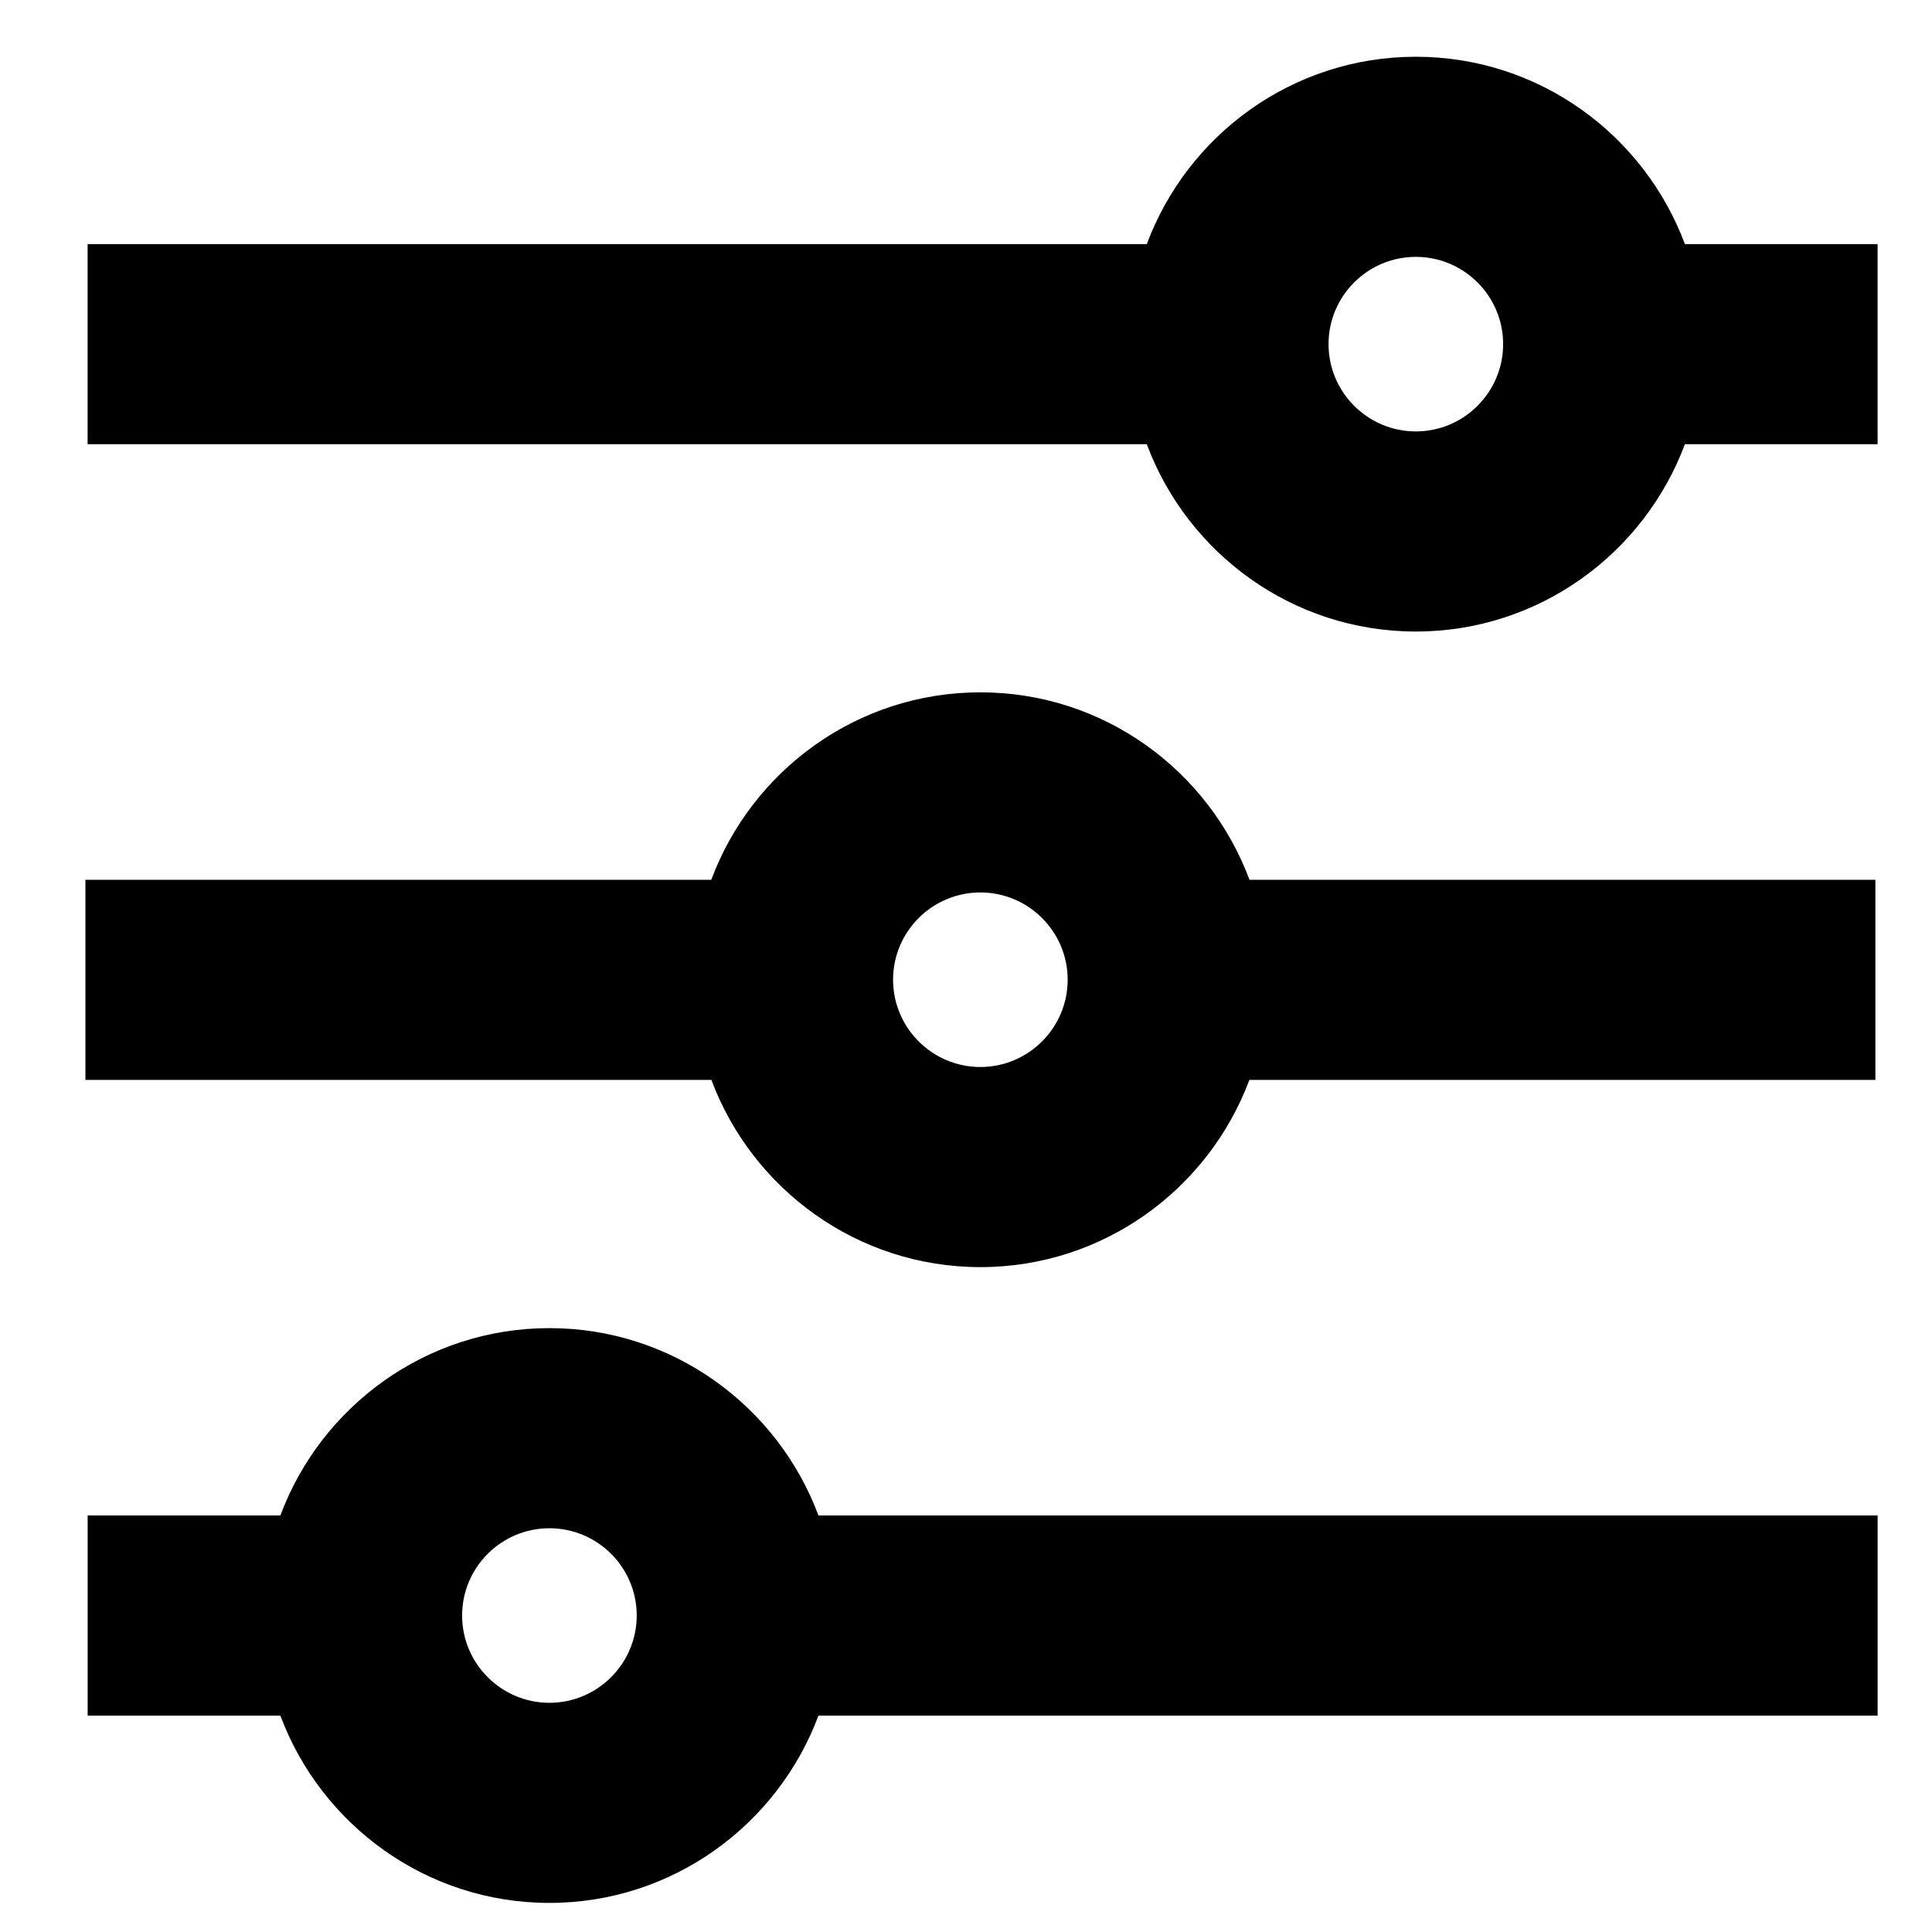 <?xml version="1.0" encoding="UTF-8"?>
<!-- Uploaded to: SVG Repo, www.svgrepo.com, Generator: SVG Repo Mixer Tools -->
<svg fill="#000000" width="800px" height="800px" version="1.1" viewBox="144 144 512 512" xmlns="http://www.w3.org/2000/svg">
 <g fill-rule="evenodd">
  <path d="m519.21 258.33c-12.754 0-23.133-10.379-23.133-23.137 0-12.754 10.379-23.121 23.133-23.121 12.754 0 23.137 10.367 23.137 23.121 0 12.758-10.383 23.137-23.137 23.137zm71.305-49.637c-10.793-28.945-38.637-49.652-71.305-49.652-32.668 0-60.508 20.707-71.301 49.652h-280.69v53.031h280.69c10.805 28.93 38.648 49.637 71.301 49.637 32.656 0 60.496-20.707 71.305-49.637h51.07v-53.031z"/>
  <path d="m289.6 595.26c-12.754 0-23.137-10.383-23.137-23.137s10.383-23.121 23.137-23.121c12.754 0 23.137 10.367 23.137 23.121s-10.383 23.137-23.137 23.137m0-99.293c-32.668 0-60.512 20.711-71.301 49.652h-51.07v53.035h51.07c10.805 28.926 38.645 49.637 71.301 49.637s60.496-20.711 71.301-49.637h280.69v-53.035h-280.69c-10.789-28.941-38.633-49.652-71.301-49.652"/>
  <path d="m403.81 380.51c12.754 0 23.133 10.367 23.133 23.121 0 12.754-10.379 23.137-23.133 23.137s-23.137-10.383-23.137-23.137c0-12.754 10.383-23.121 23.137-23.121m0 99.289c32.641 0 60.484-20.695 71.289-49.613h165.9v-53.031h-165.87c-10.793-28.969-38.648-49.68-71.316-49.68s-60.523 20.711-71.316 49.68h-165.86v53.031h165.89c10.805 28.918 38.648 49.613 71.289 49.613"/>
 </g>
</svg>